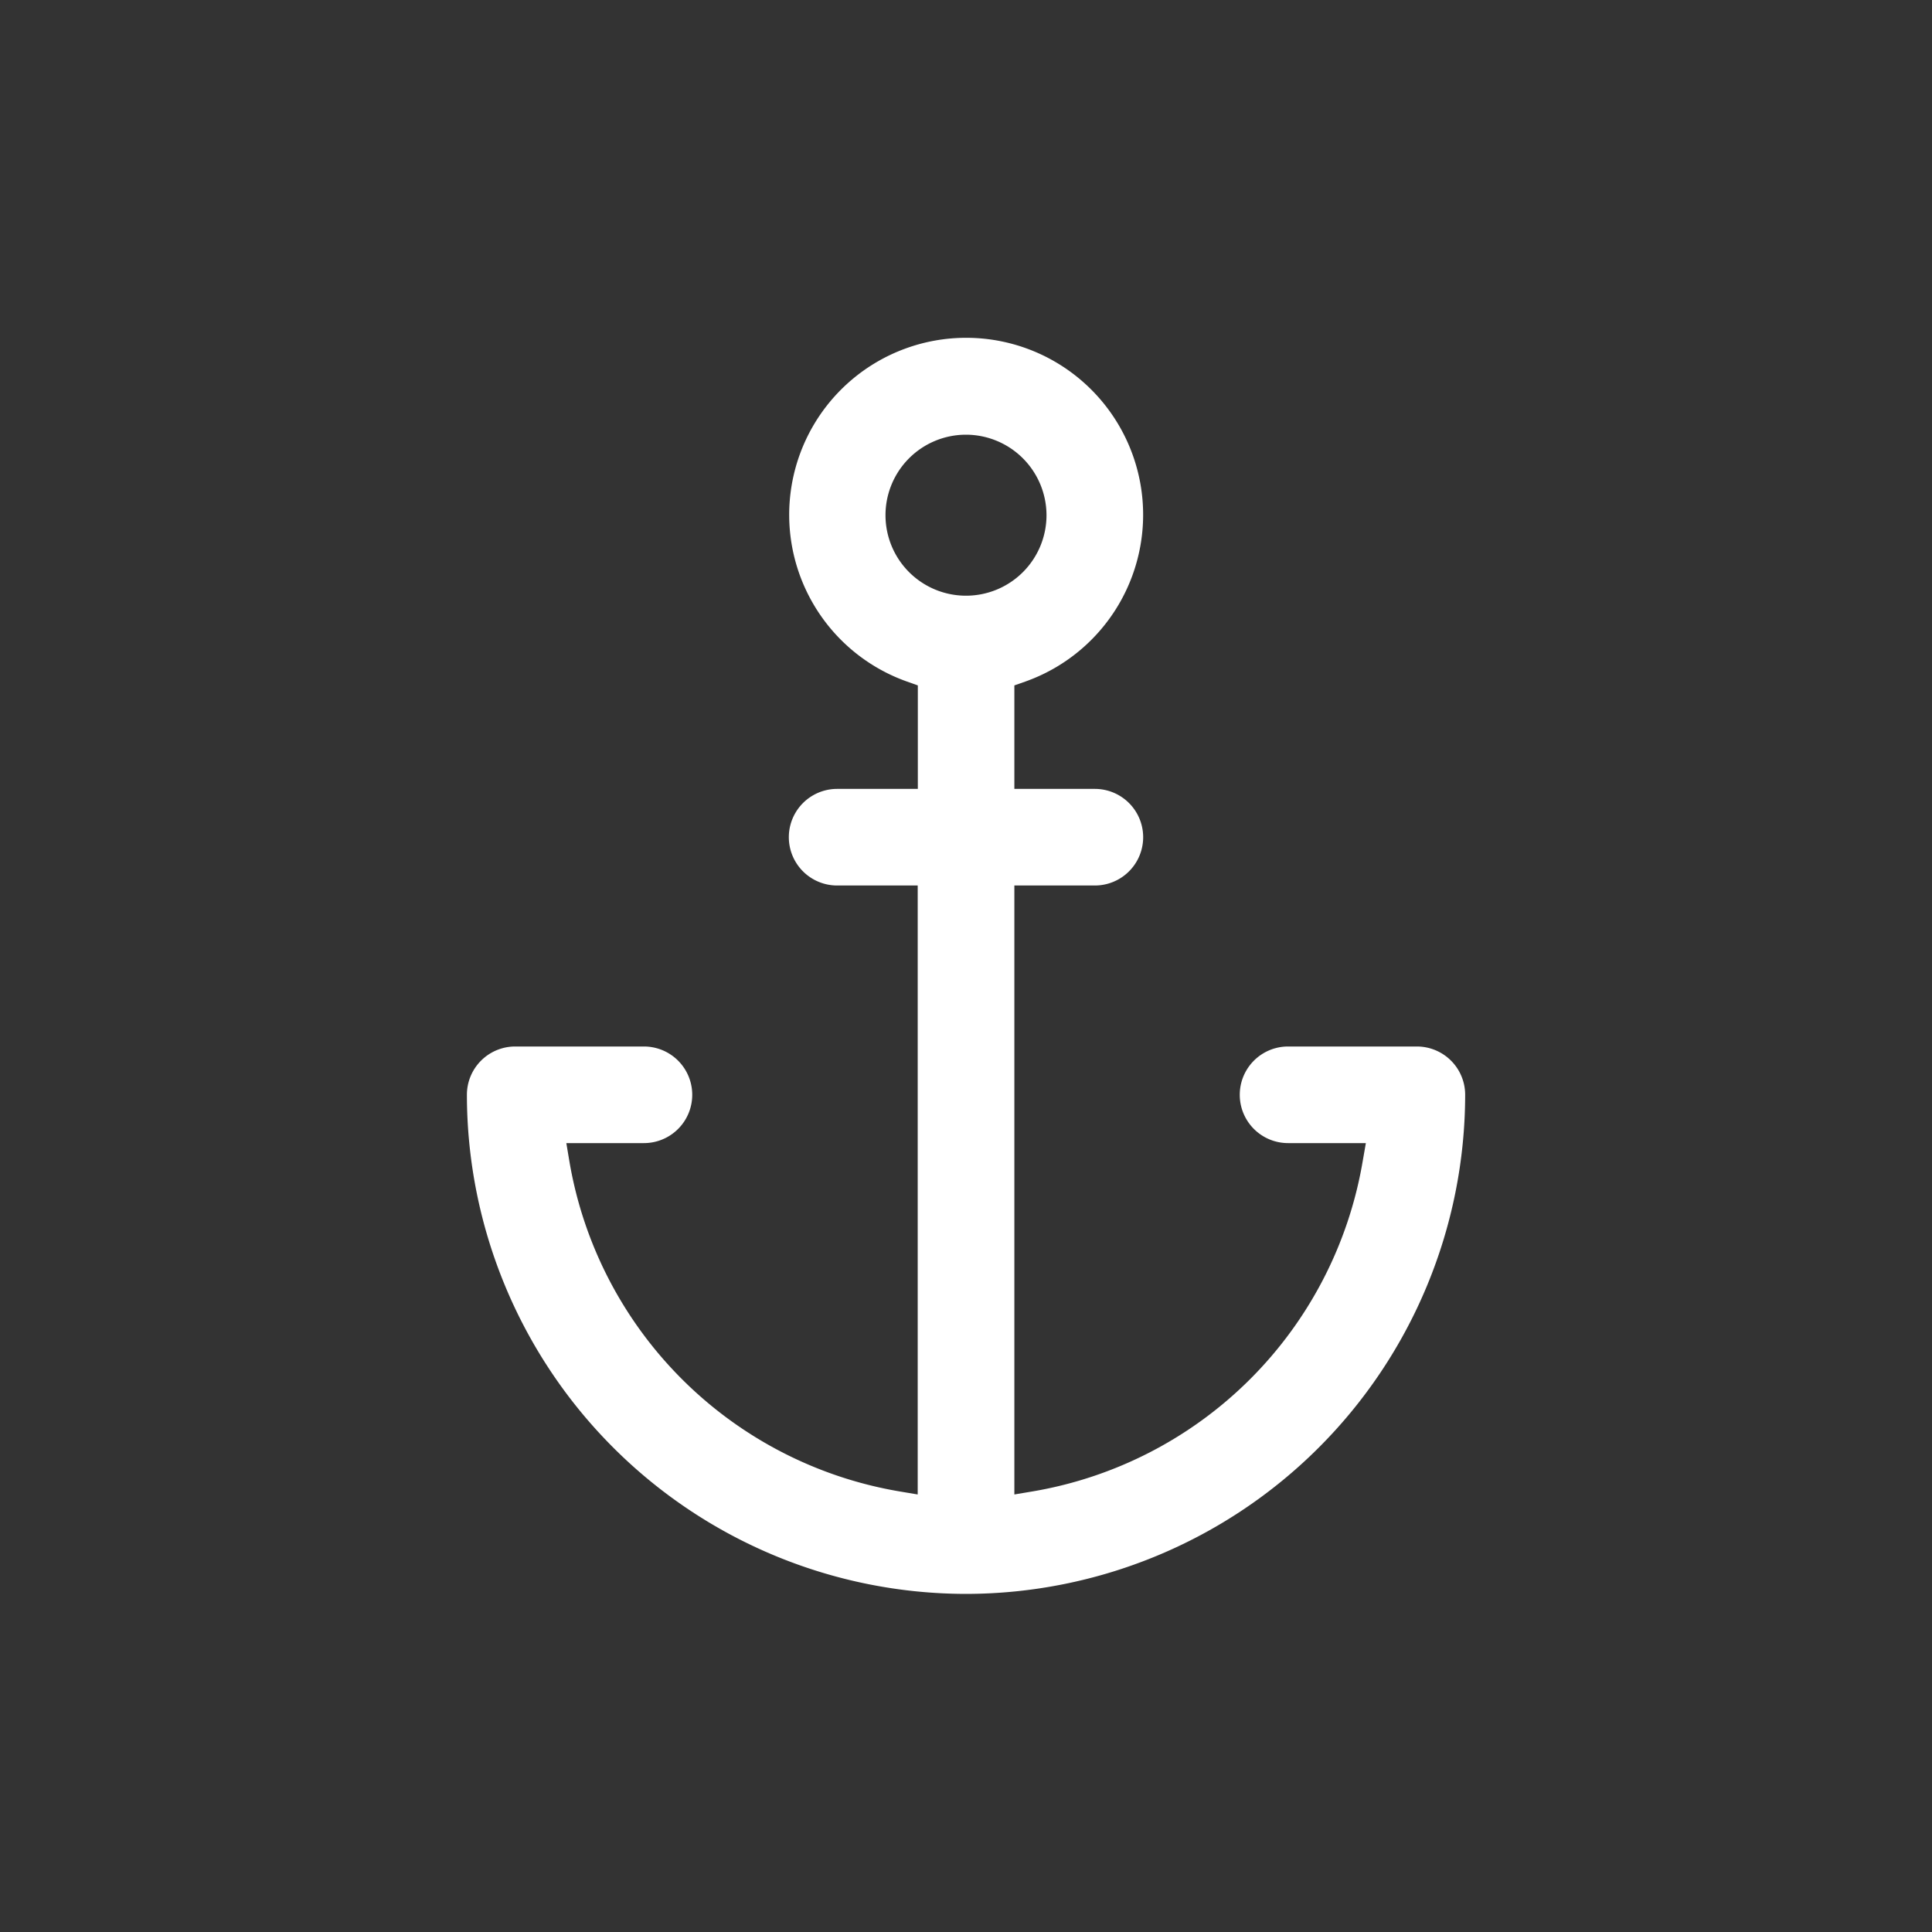 <svg xmlns="http://www.w3.org/2000/svg" xmlns:xlink="http://www.w3.org/1999/xlink" width="30" height="30" viewBox="0 0 30 30">
  <rect x="0" y="0" width="30" height="30" fill="#333333" stroke="none"/>
  <defs>
    <clipPath id="clip-path">
      <rect id="Rectangle_6039" data-name="Rectangle 6039" width="30" height="30" transform="translate(7 7)" fill="#fff" stroke="#707070" stroke-width="1"/>
    </clipPath>
  </defs>
  <g id="Mask_Group_15806" data-name="Mask Group 15806" transform="translate(-7 -7)" clip-path="url(#clip-path)">
    <path id="Union_28"  fill="#fff" data-name="Union 28" d="M8108.747,4967.5a7.758,7.758,0,0,1-7.749-7.75.75.75,0,0,1,.749-.75h2a.75.75,0,1,1,0,1.5h-1.205l.049.292a6.261,6.261,0,0,0,5.115,5.115l.292.049V4956.5h-1.251a.75.75,0,0,1,0-1.5H8108v-1.607l-.166-.059a2.748,2.748,0,1,1,1.833,0l-.168.059V4955h1.25a.75.75,0,1,1,0,1.5h-1.25v9.456l.292-.049a6.26,6.26,0,0,0,5.115-5.115l.051-.292h-1.208a.75.75,0,0,1,0-1.5h2a.75.75,0,0,1,.75.75A7.759,7.759,0,0,1,8108.747,4967.5Zm0-18a1.25,1.25,0,1,0,1.251,1.25A1.252,1.252,0,0,0,8108.747,4949.5Z" transform="translate(-8086.748 -4935.75)"/>
  </g>
</svg>
